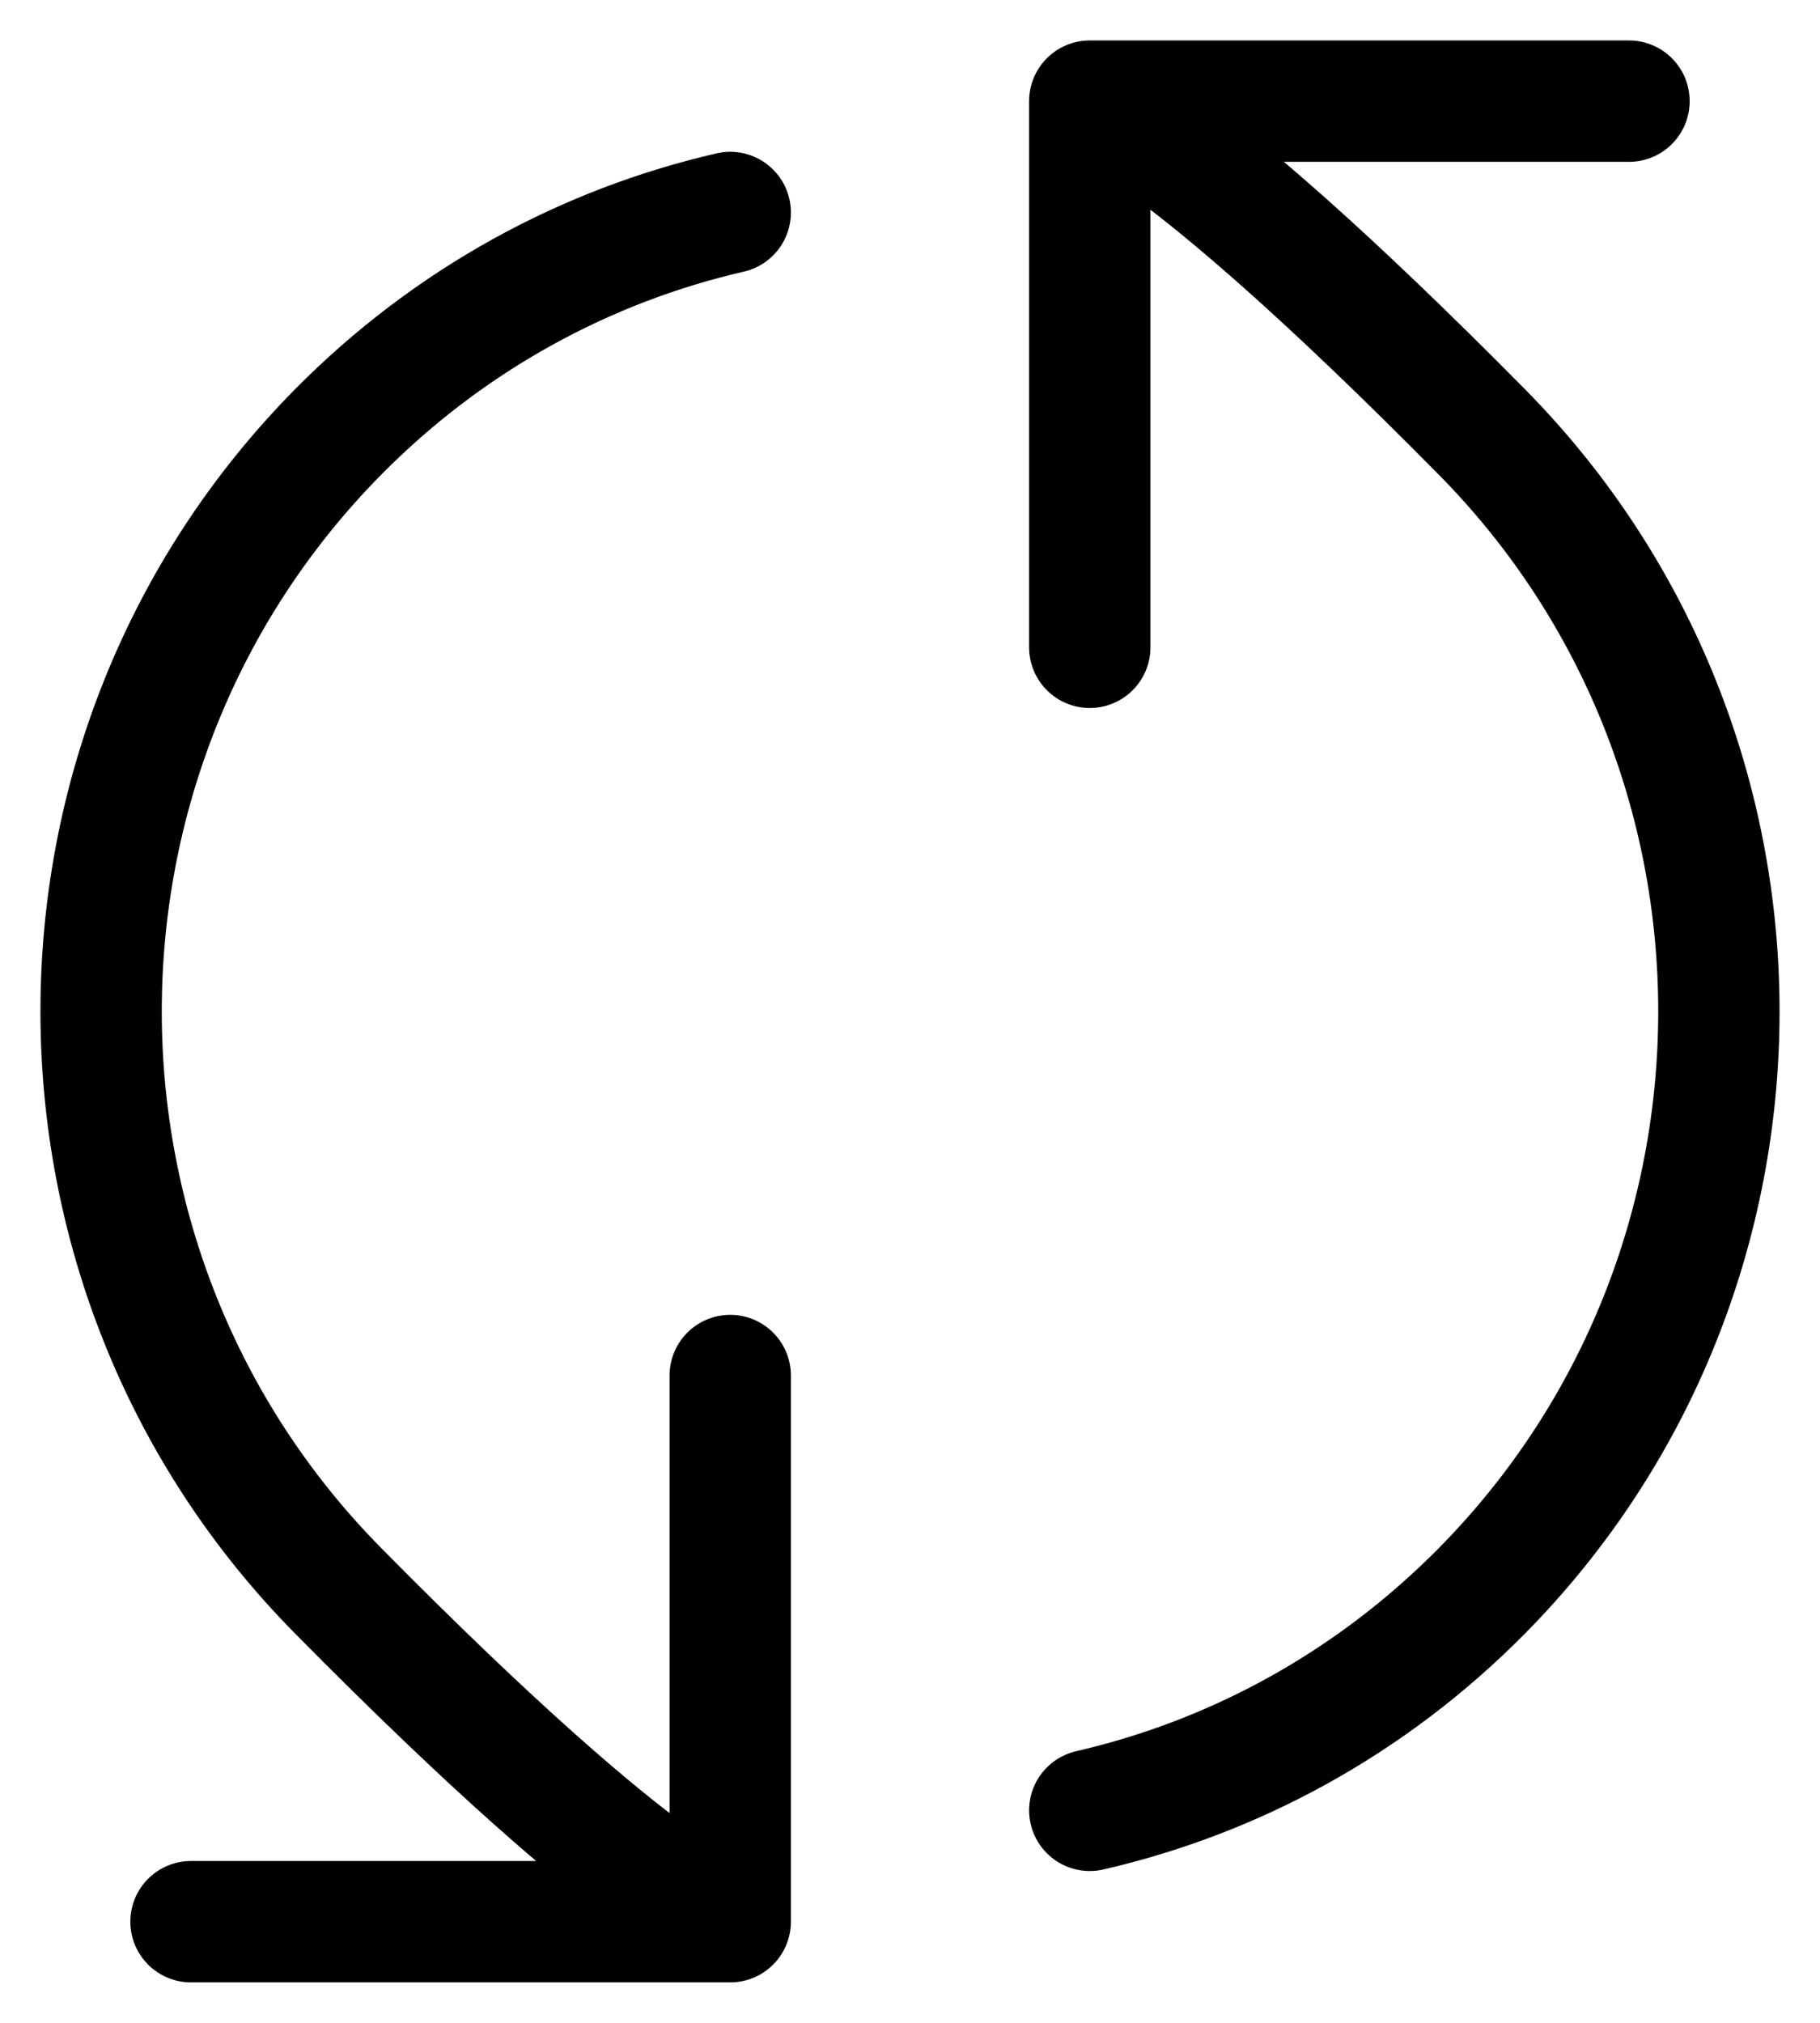 <svg width="18" height="20" viewBox="0 0 18 20" fill="none" xmlns="http://www.w3.org/2000/svg">
<path d="M10.778 1C10.778 1 11.533 1.109 14.657 4.272C17.781 7.436 17.781 12.564 14.657 15.728C13.55 16.848 12.199 17.572 10.778 17.899M10.778 1L16.111 1M10.778 1L10.778 6.4M7.222 19C7.222 19 6.467 18.891 3.343 15.727C0.219 12.564 0.219 7.436 3.343 4.272C4.45 3.152 5.801 2.428 7.222 2.101M7.222 19L1.889 19M7.222 19L7.222 13.6" stroke="black" stroke-width="1.2" stroke-linecap="round" stroke-linejoin="round"/>
</svg>

